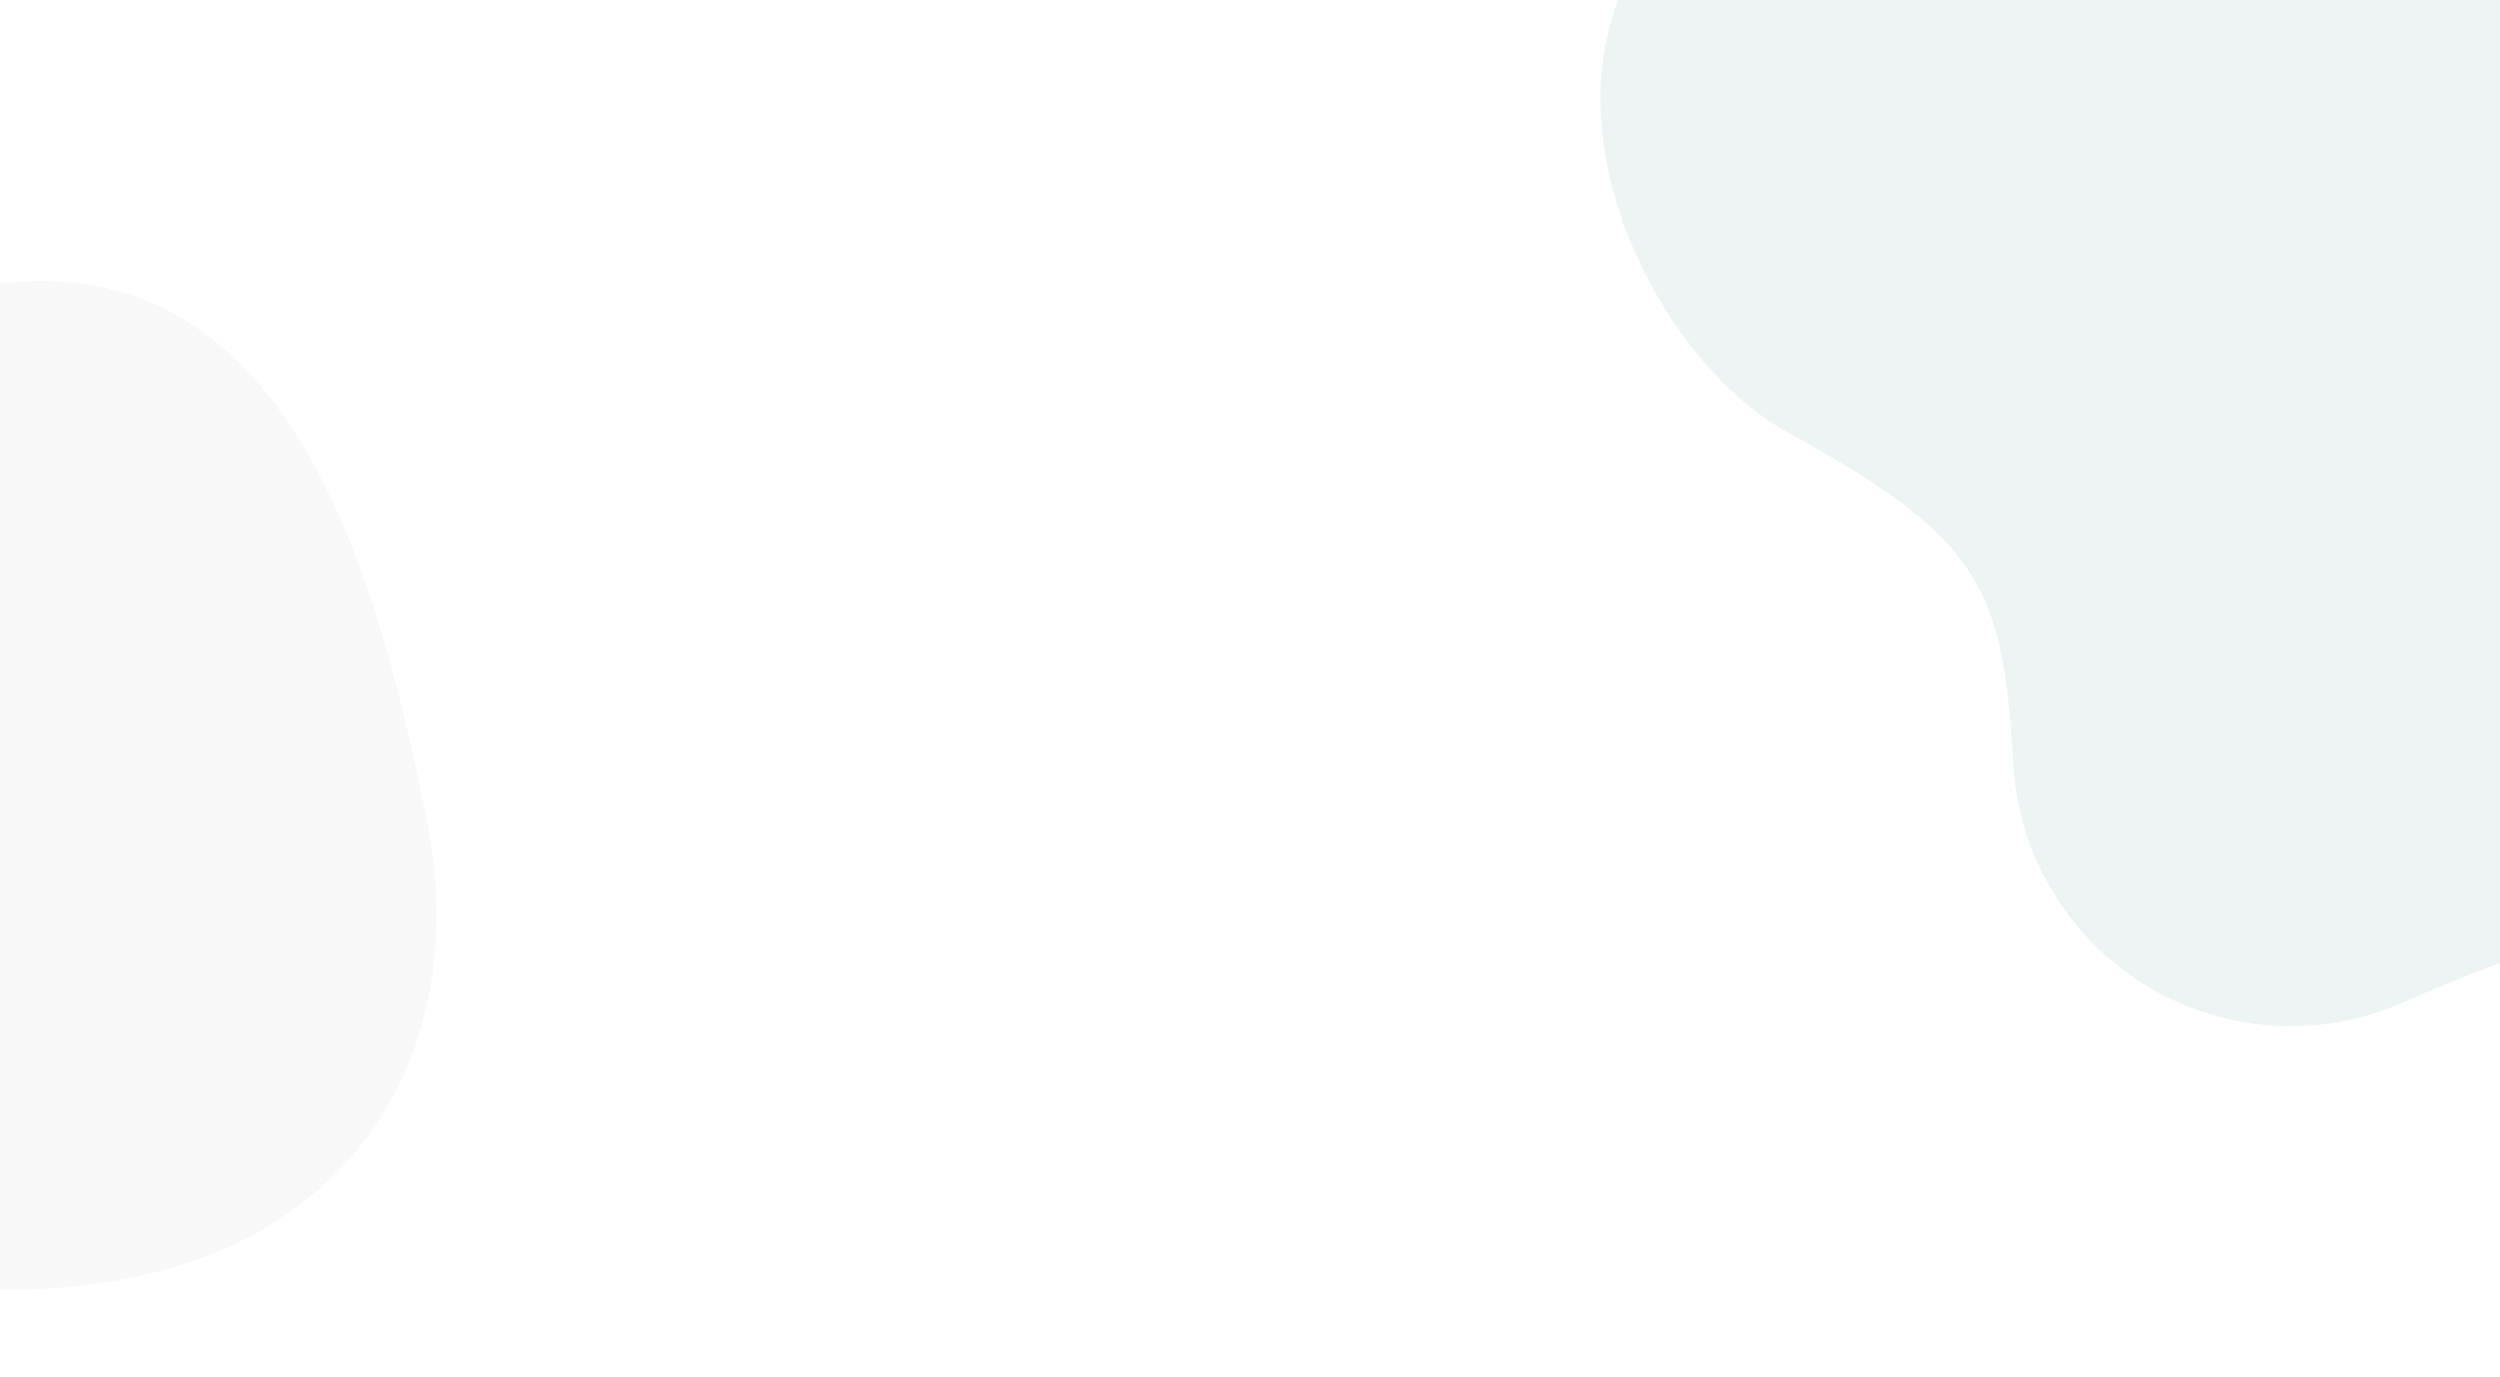 <svg width="1512" height="833" viewBox="0 0 1512 833" fill="none" xmlns="http://www.w3.org/2000/svg">
<rect x="0" y="0" width="1512" height="833" fill="#333333" stroke="none"/>
<g clip-path="url(#clip0_393_4)">
<rect width="1512" height="833" fill="white"/>
<path d="M1937.27 534.456C1897.15 596.481 1814.2 650.188 1786.77 646.125C1765.58 642.985 1746.33 634.999 1729.94 623.447C1629.84 555.642 1595.34 543.883 1454.75 605.653C1426.32 618.582 1393.95 623.749 1360.76 618.821C1279.92 606.836 1221.13 539.126 1217.56 460.446C1211.08 355.298 1198.63 326.009 1081.63 261.781C1017.57 226.617 959.501 128.079 968.943 40.651C979.717 -59.13 1085.84 -151.513 1185.57 -154.872C1306.47 -158.944 1335.26 -29.416 1475.09 -18.84C1600.88 -9.326 1633.61 -109.916 1728 -95.209C1910.87 -66.715 2055 352.42 1937.27 534.456Z" fill="#EEF4F4"/>
<path d="M258.273 496.512C289.529 652.742 194.152 807.177 -59.876 775.942C-218.056 756.495 -391.051 640.991 -348.443 487.466C-300.756 315.701 -222.464 248.32 -73.859 190.781C159.619 100.372 223.74 323.916 258.273 496.512Z" fill="#F8F8F8"/>
</g>
<defs>
<clipPath id="clip0_393_4">
<rect width="1512" height="833" fill="white"/>
</clipPath>
</defs>
</svg>
